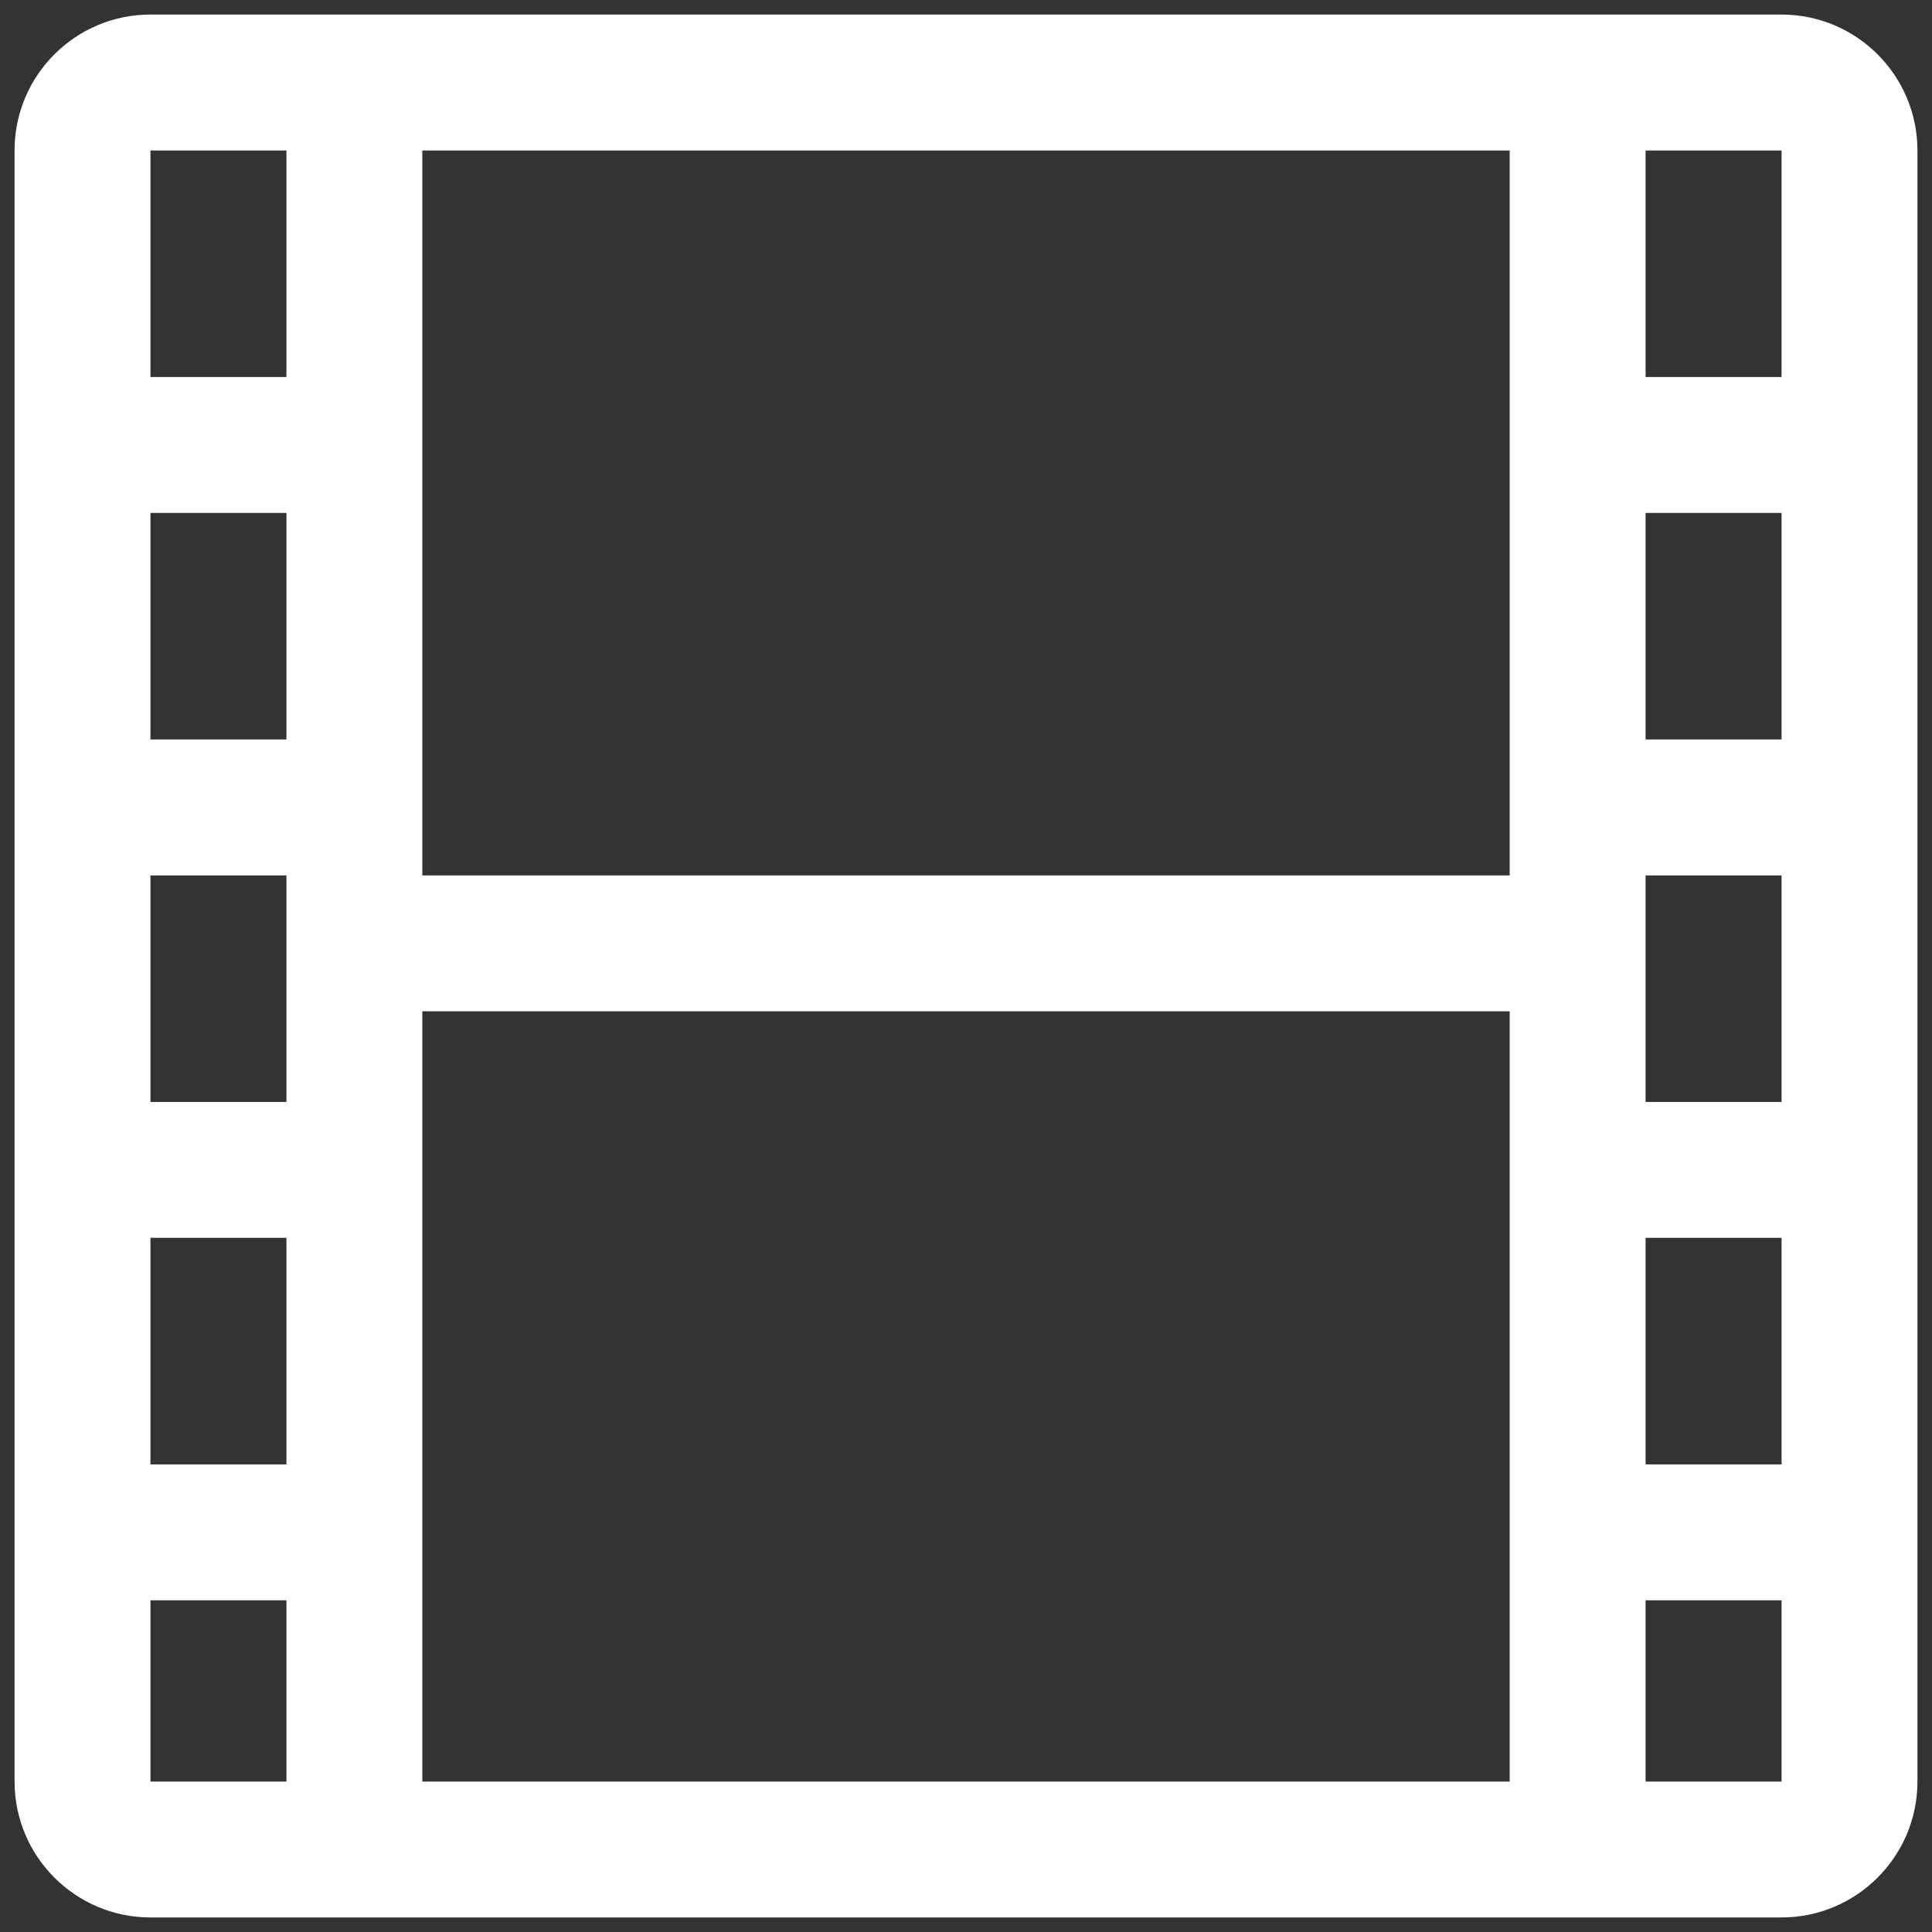 <?xml version="1.0" encoding="utf-8"?>
<!-- Generator: Adobe Illustrator 16.0.0, SVG Export Plug-In . SVG Version: 6.00 Build 0)  -->
<!DOCTYPE svg PUBLIC "-//W3C//DTD SVG 1.1//EN" "http://www.w3.org/Graphics/SVG/1.1/DTD/svg11.dtd">
<svg version="1.1" xmlns="http://www.w3.org/2000/svg" xmlns:xlink="http://www.w3.org/1999/xlink" x="0px" y="0px" width="32px"
	 height="32px" viewBox="0 0 32 32" enable-background="new 0 0 32 32" xml:space="preserve">
<rect x="0" y="0" width="32" height="32" fill="#333333" stroke="none"/>
<g id="Layer_1">
	<title>artist</title>
</g>
<g id="Layer_2">
	<path fill="#FFFFFF" d="M29.508,0.241H2.492c-1.242,0-2.251,1.008-2.251,2.251v27.015c0,1.242,1.009,2.252,2.251,2.252h27.016
		c1.242,0,2.251-1.01,2.251-2.252V2.493C31.759,1.25,30.75,0.241,29.508,0.241z M4.744,29.508H2.492v-3.002h2.252V29.508z
		 M4.744,24.255H2.492v-3.753h2.252V24.255z M4.744,18.252H2.492V14.5h2.252V18.252z M4.744,12.248H2.492V8.496h2.252V12.248z
		 M4.744,6.245H2.492V2.493h2.252V6.245z M25.005,29.508H6.995V16.75h18.01V29.508z M25.005,14.5H6.995V2.493h18.01V14.5z
		 M29.508,29.508h-2.252v-3.002h2.252V29.508z M29.508,24.255h-2.252v-3.753h2.252V24.255z M29.508,18.252h-2.252V14.5h2.252V18.252
		z M29.508,12.248h-2.252V8.496h2.252V12.248z M29.508,6.245h-2.252V2.493h2.252V6.245z"/>
</g>
</svg>
